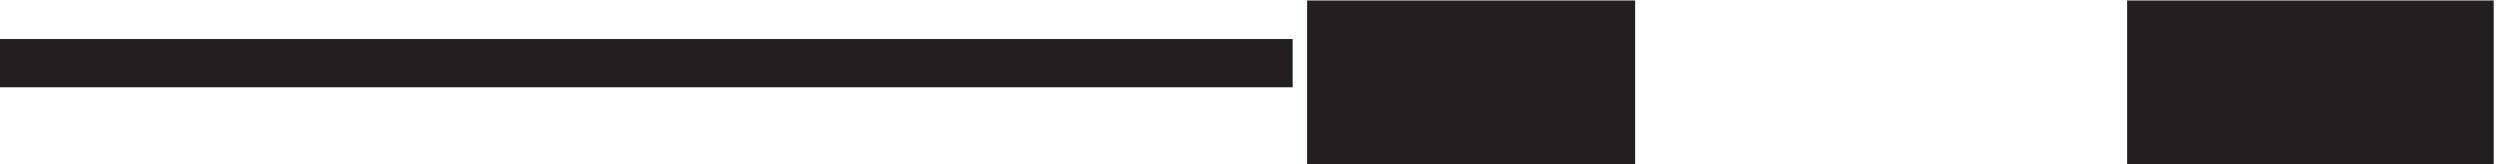 <svg xmlns="http://www.w3.org/2000/svg" xml:space="preserve" width="51.7" height="3.4"><path d="M3.332 15.668h201" style="fill:none;stroke:#231f20;stroke-width:7.5;stroke-linecap:butt;stroke-linejoin:miter;stroke-miterlimit:10;stroke-dasharray:none;stroke-opacity:1" transform="matrix(.133 0 0 -.133 -.444 3.39)"/><path d="M210.332 21.668h43.5v-18h-43.5v18" style="fill:#231f20;fill-opacity:1;fill-rule:evenodd;stroke:none" transform="matrix(.133 0 0 -.133 -.444 3.39)"/><path d="M210.332 21.668h43.5v-18h-43.5z" style="fill:none;stroke:#231f20;stroke-width:7.5;stroke-linecap:butt;stroke-linejoin:miter;stroke-miterlimit:10;stroke-dasharray:none;stroke-opacity:1" transform="matrix(.133 0 0 -.133 -.444 3.39)"/><path d="M337.832 21.668h49.5v-18h-49.5v18" style="fill:#231f20;fill-opacity:1;fill-rule:evenodd;stroke:none" transform="matrix(.133 0 0 -.133 -.444 3.39)"/><path d="M337.832 21.668h49.5v-18h-49.5z" style="fill:none;stroke:#231f20;stroke-width:7.5;stroke-linecap:butt;stroke-linejoin:miter;stroke-miterlimit:10;stroke-dasharray:none;stroke-opacity:1" transform="matrix(.133 0 0 -.133 -.444 3.39)"/></svg>
